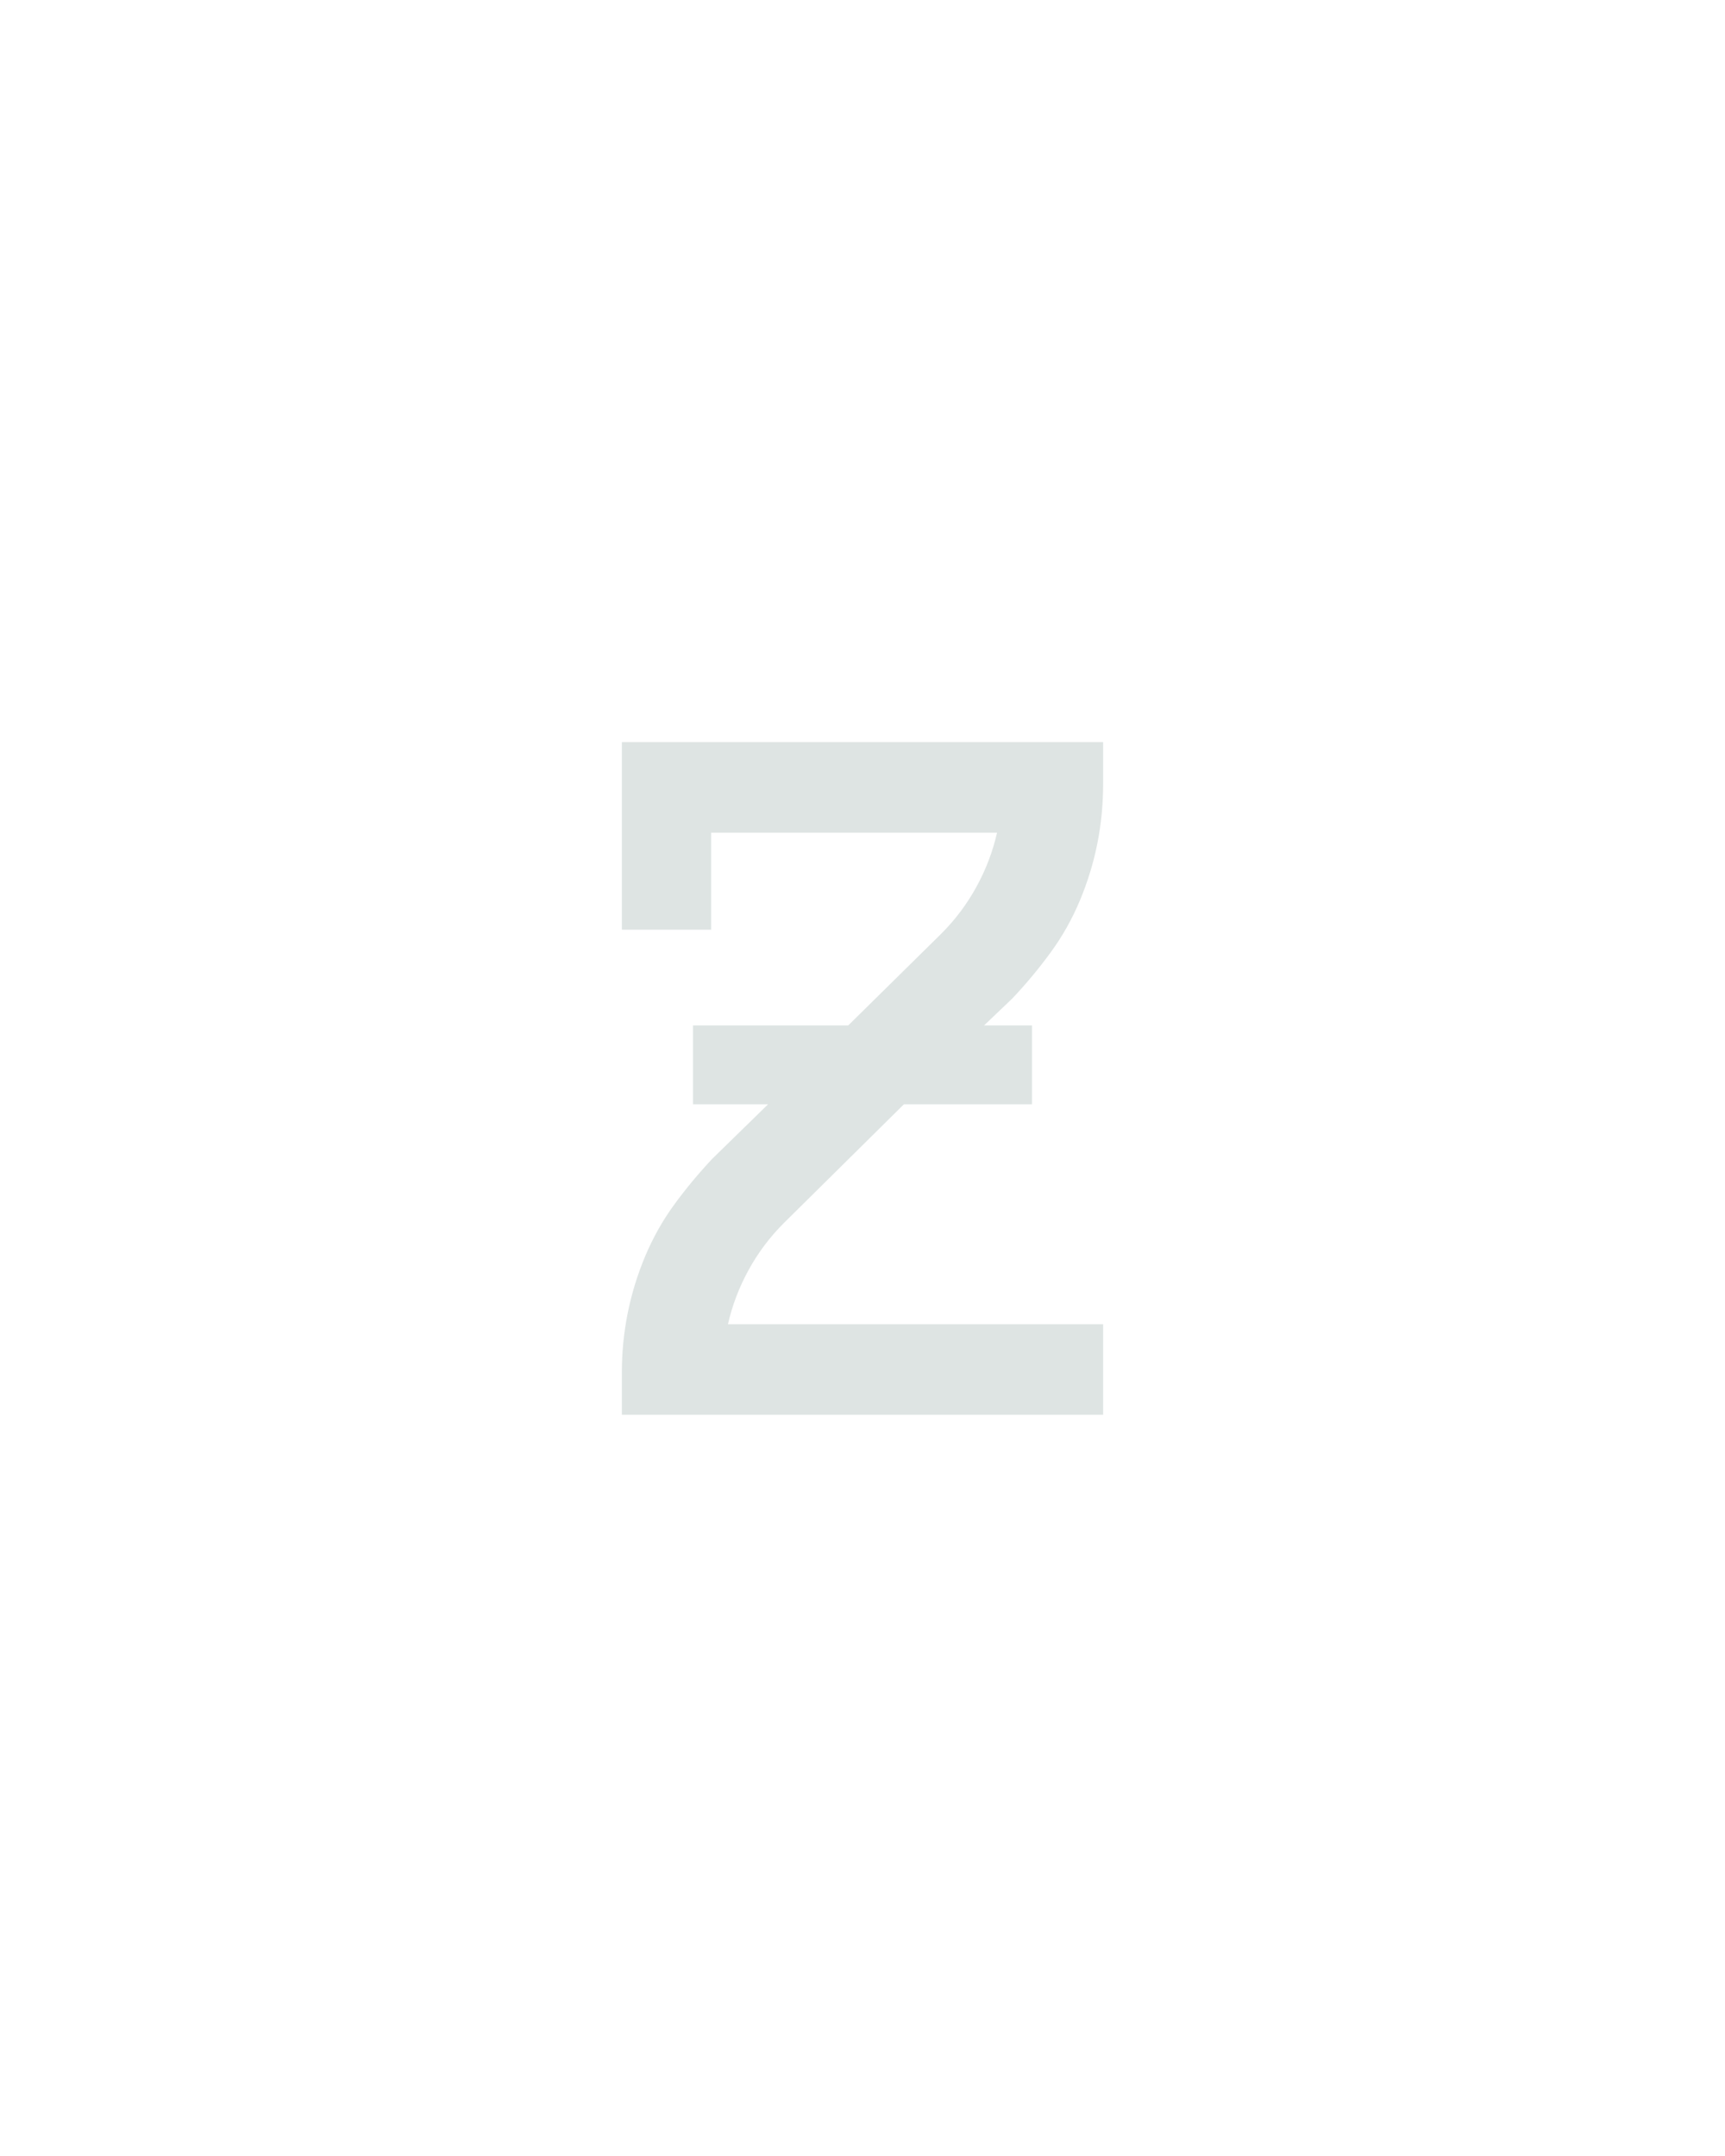 <?xml version="1.0" encoding="UTF-8" standalone="no"?>
<svg height="160" viewBox="0 0 128 160" width="128" xmlns="http://www.w3.org/2000/svg">
<defs>
<path d="M 64 0 L 64 -33 Q 64 -56 68.5 -78.5 Q 73 -101 82 -122.5 Q 91 -144 104.5 -162.5 Q 118 -181 134 -198 L 177 -240 L 119 -240 L 119 -301 L 239 -301 L 311 -372 Q 327 -388 338 -408 Q 349 -428 354 -450 L 133 -450 L 133 -375 L 64 -375 L 64 -520 L 436 -520 L 436 -488 Q 436 -464 431.5 -441.5 Q 427 -419 418 -397.5 Q 409 -376 395.5 -357.5 Q 382 -339 366 -322 L 344 -301 L 381 -301 L 381 -240 L 282 -240 L 189 -148 Q 173 -132 162 -112 Q 151 -92 146 -70 L 436 -70 L 436 0 Z " id="path1"/>
</defs>
<g>
<g data-source-text="z" fill="#dee4e3" transform="translate(40 104.992) rotate(0) scale(0.096)">
<use href="#path1" transform="translate(0 0)"/>
</g>
</g>
</svg>